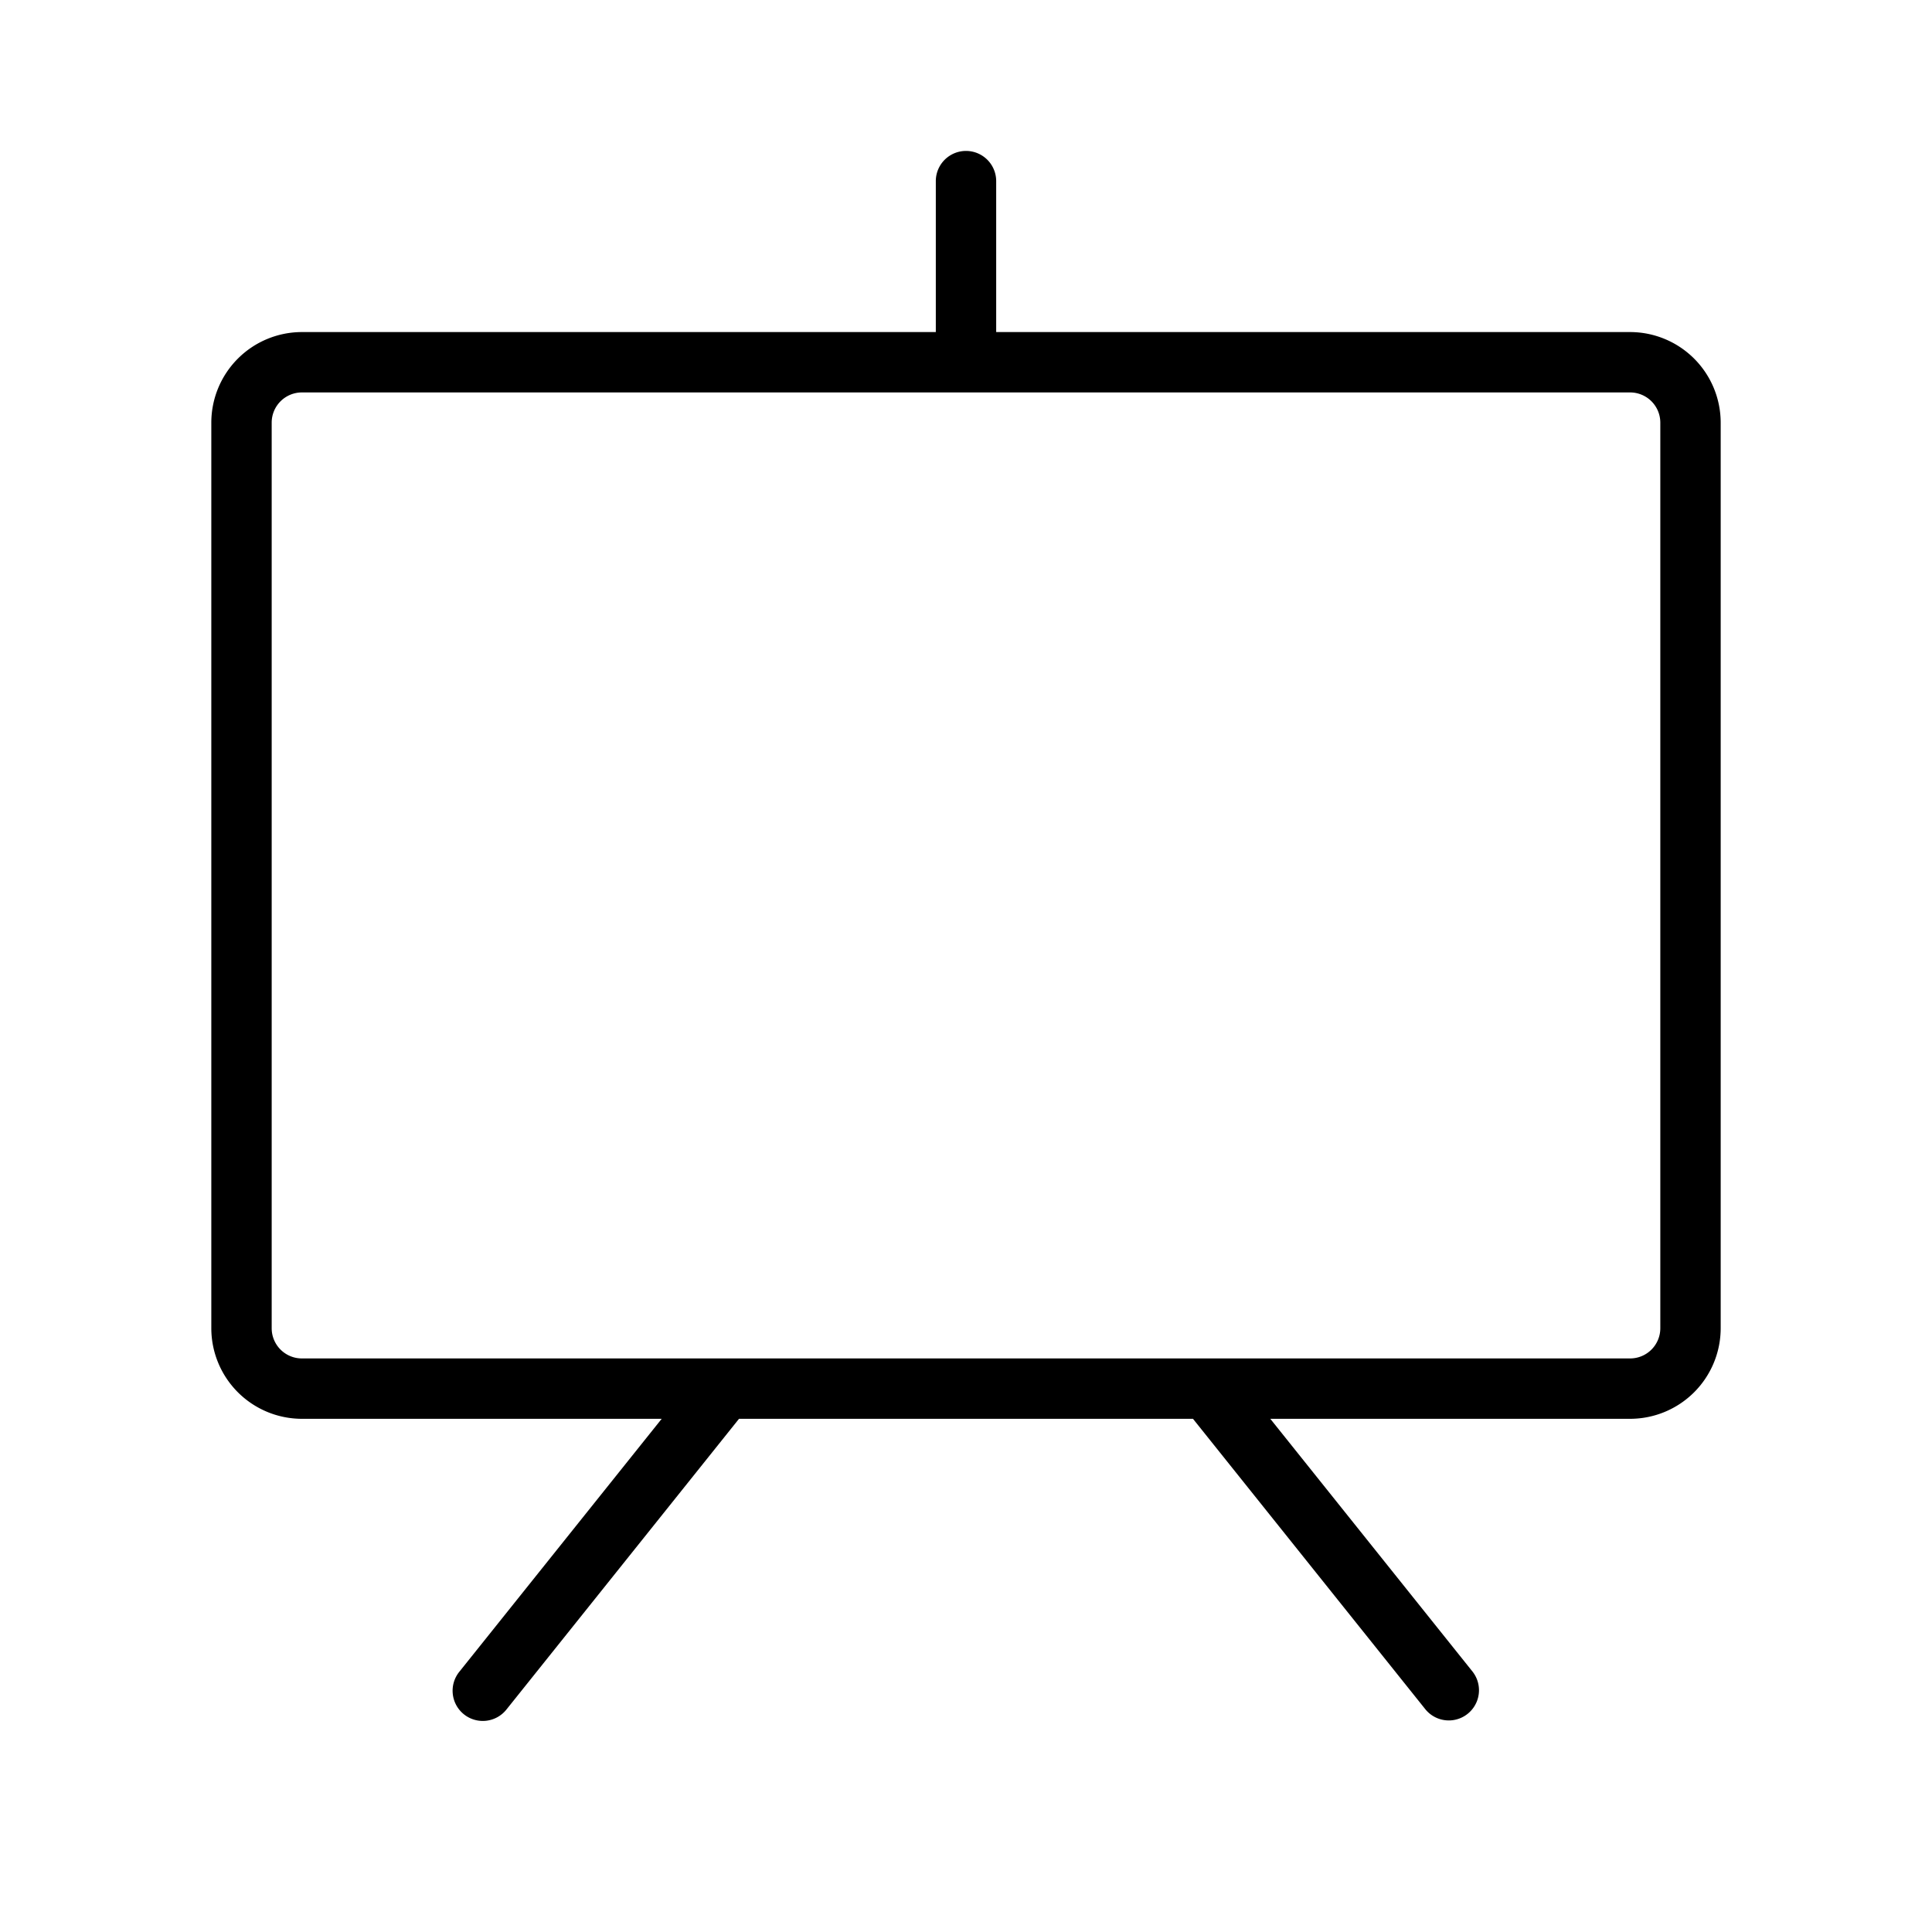 <?xml version="1.0" encoding="utf-8"?>
<svg fill="#000000" width="800px" height="800px" viewBox="0 0 256 256" id="Flat" xmlns="http://www.w3.org/2000/svg">
  <path d="M216,44H132V24a4,4,0,0,0-8,0V44H40A12.013,12.013,0,0,0,28,56V176a12.013,12.013,0,0,0,12,12H87.678L60.877,221.501a4,4,0,1,0,6.246,4.998L97.922,188h60.155L188.877,226.499a4,4,0,0,0,6.246-4.998L168.322,188H216a12.013,12.013,0,0,0,12-12V56A12.013,12.013,0,0,0,216,44Zm4,132a4.004,4.004,0,0,1-4,4H40a4.004,4.004,0,0,1-4-4V56a4.004,4.004,0,0,1,4-4H216a4.004,4.004,0,0,1,4,4Z"/>
</svg>